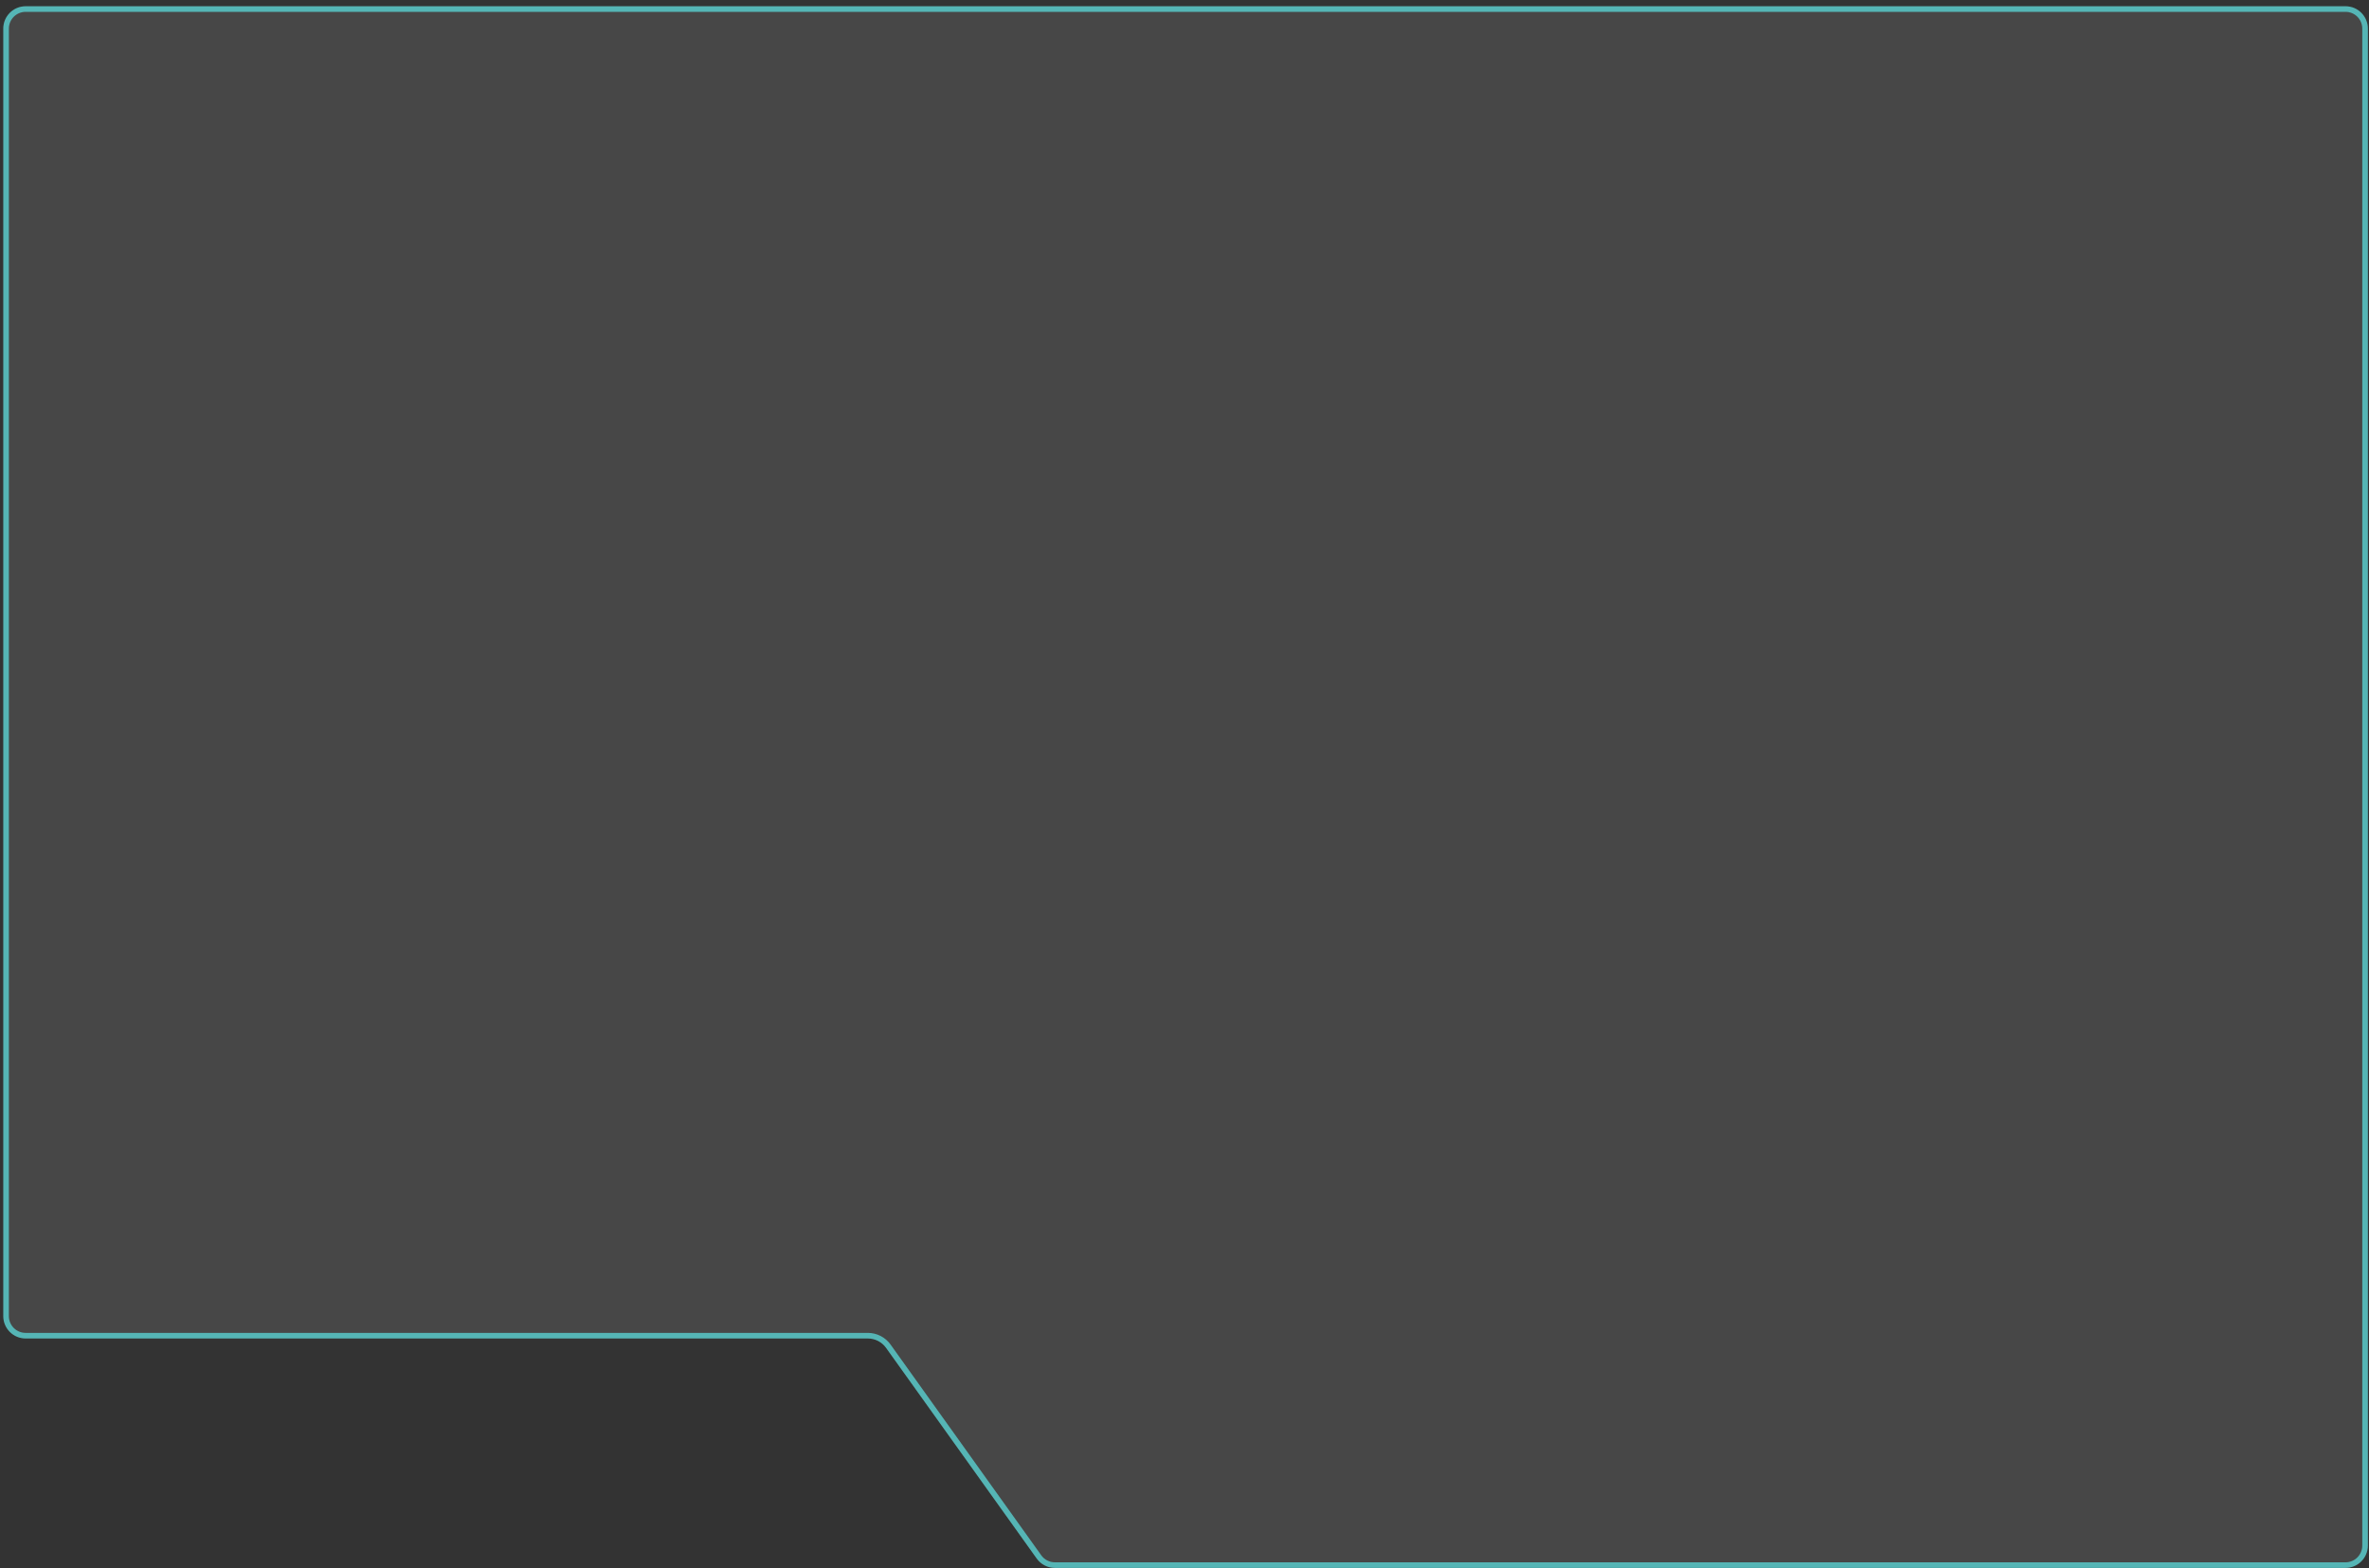 <?xml version="1.0" encoding="UTF-8"?> <svg xmlns="http://www.w3.org/2000/svg" width="361" height="239" viewBox="0 0 361 239" fill="none"><rect x="0" y="0" width="361" height="239" fill="#333333" stroke="none"/><g data-figma-bg-blur-radius="20"><path d="M360.828 4.36C360.828 2.478 359.303 0.953 357.421 0.953L260.598 0.953H3.907C2.025 0.953 0.5 2.479 0.5 4.36V200.593C0.5 202.475 2.025 204 3.907 204H132.248C133.347 204 134.38 204.531 135.019 205.426L157.981 237.542C158.62 238.437 159.653 238.968 160.752 238.968H357.421C359.303 238.968 360.828 237.443 360.828 235.561V4.36Z" fill="white" fill-opacity="0.1"></path><path d="M0.926 4.36V200.593C0.926 202.24 2.261 203.574 3.907 203.574H132.248C133.485 203.574 134.646 204.172 135.366 205.178L158.327 237.295C158.887 238.078 159.79 238.542 160.752 238.542H357.421C359.068 238.542 360.402 237.207 360.402 235.561V4.36C360.402 2.714 359.068 1.379 357.421 1.379L260.598 1.379H3.907C2.261 1.379 0.926 2.714 0.926 4.36Z" stroke="#5FFFFF" stroke-opacity="0.6" stroke-width="0.852"></path></g><defs><clipPath id="bgblur_0_5259_163_clip_path" transform="translate(19.5 19.047)"><path d="M360.828 4.36C360.828 2.478 359.303 0.953 357.421 0.953L260.598 0.953H3.907C2.025 0.953 0.5 2.479 0.5 4.36V200.593C0.5 202.475 2.025 204 3.907 204H132.248C133.347 204 134.38 204.531 135.019 205.426L157.981 237.542C158.62 238.437 159.653 238.968 160.752 238.968H357.421C359.303 238.968 360.828 237.443 360.828 235.561V4.36Z"></path></clipPath></defs></svg> 